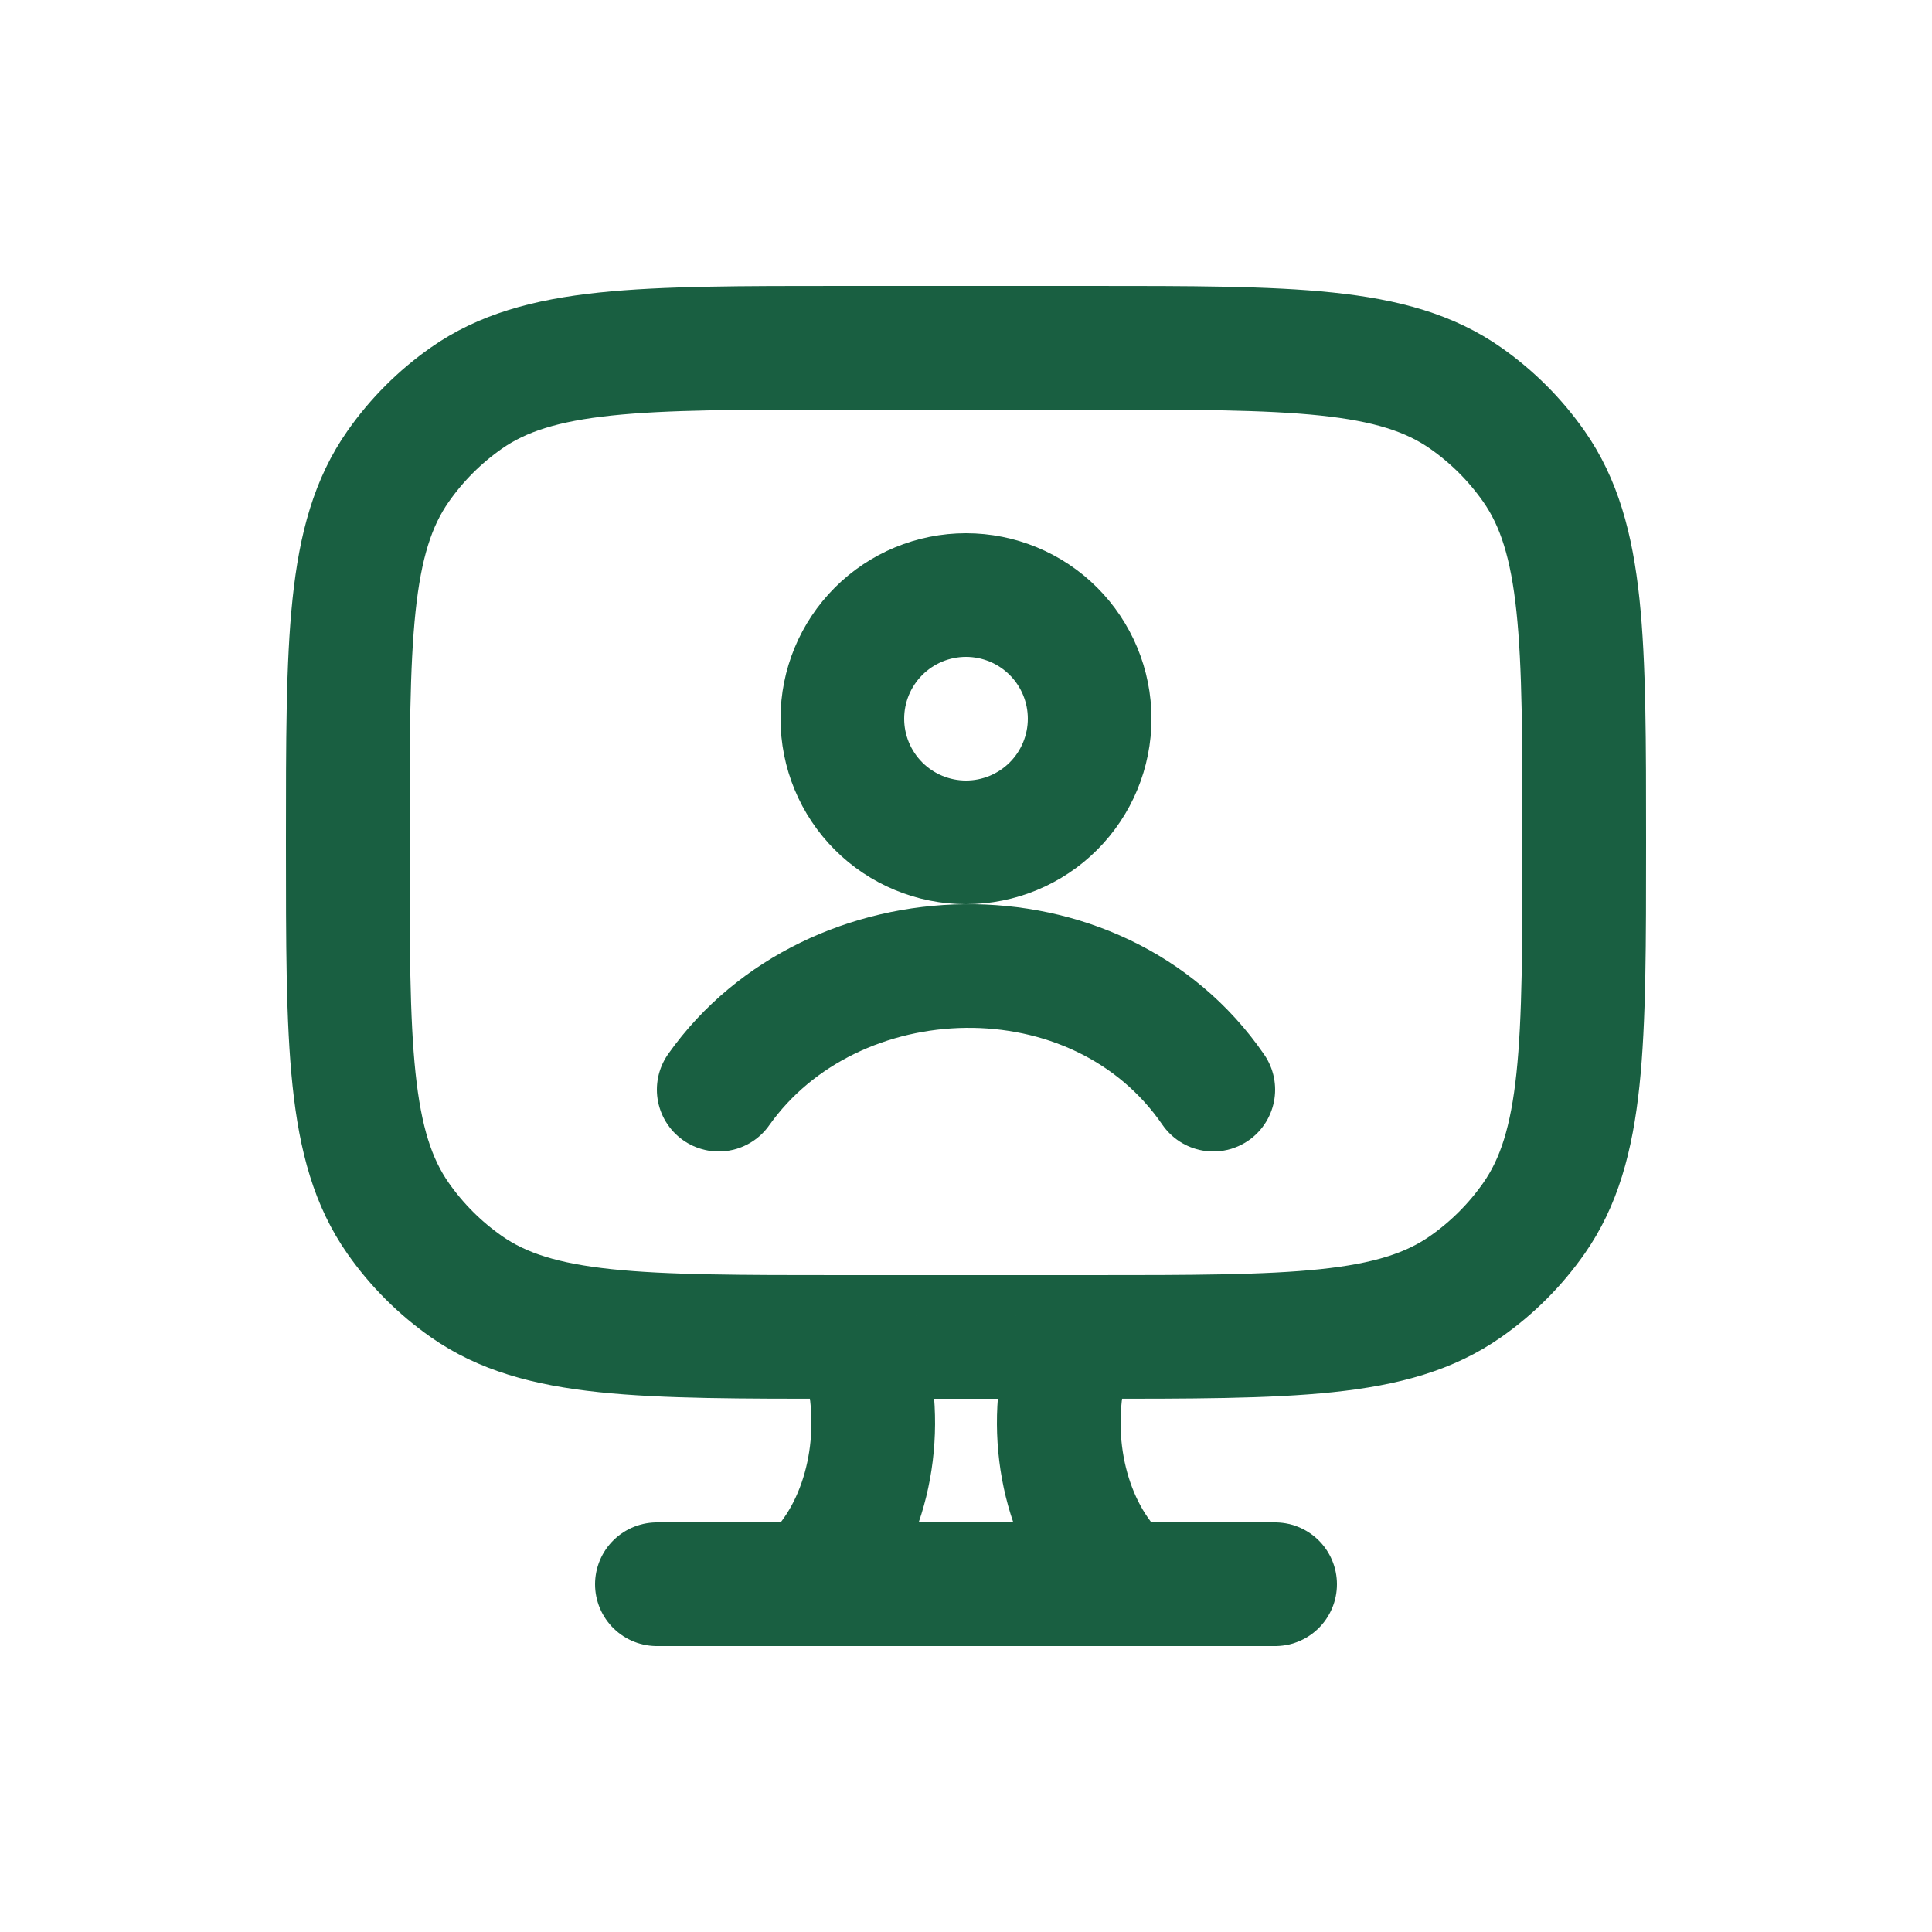 <svg xmlns="http://www.w3.org/2000/svg" width="500" height="500" viewBox="0 0 500 500" fill="none"><path d="M290 410L284.944 403.296C273.584 388.192 270.752 365.104 277.952 346M210 410L215.056 403.296C226.416 388.192 229.248 365.104 222.048 346M170 410H330M282 90H218C165.52 90 139.296 90 120.704 103.024C113.825 107.841 107.841 113.825 103.024 120.704C90 139.28 90 165.52 90 218C90 270.48 90 296.704 103.024 315.296C107.841 322.175 113.825 328.159 120.704 332.976C139.28 346 165.52 346 218 346H282C334.48 346 360.704 346 379.296 332.976C386.175 328.159 392.159 322.175 396.976 315.296C410 296.72 410 270.48 410 218C410 165.52 410 139.296 396.976 120.704C392.159 113.825 386.175 107.841 379.296 103.024C360.72 90 334.48 90 282 90Z" stroke="#195F41" stroke-width="32" stroke-linecap="round"></path><path d="M186 282C215.408 240.48 283.904 238.208 314 282M282 186C282 194.487 278.629 202.626 272.627 208.627C266.626 214.629 258.487 218 250 218C241.513 218 233.374 214.629 227.373 208.627C221.371 202.626 218 194.487 218 186C218 177.513 221.371 169.374 227.373 163.373C233.374 157.371 241.513 154 250 154C258.487 154 266.626 157.371 272.627 163.373C278.629 169.374 282 177.513 282 186Z" stroke="#195F41" stroke-width="32" stroke-linecap="round"></path></svg>